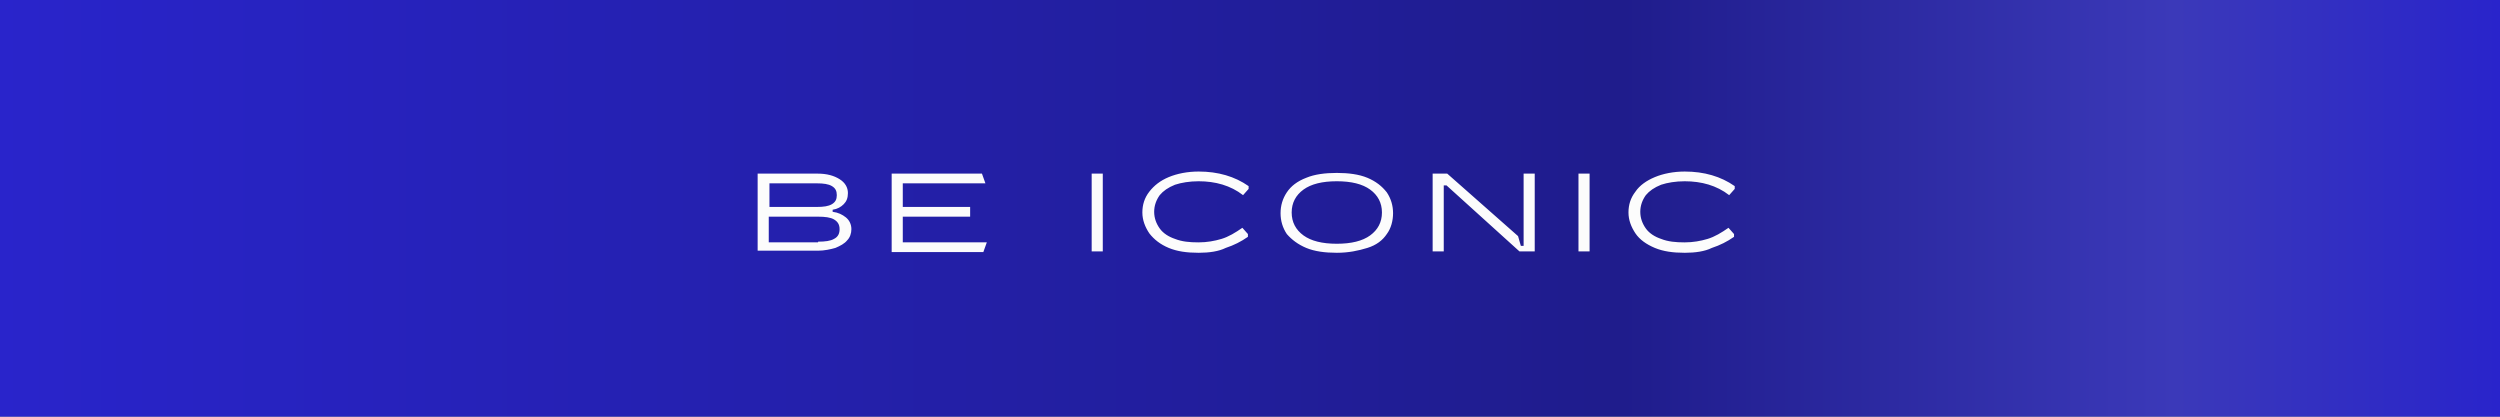 <?xml version="1.0" encoding="UTF-8"?><svg id="a" xmlns="http://www.w3.org/2000/svg" xmlns:xlink="http://www.w3.org/1999/xlink" viewBox="0 0 360 60"><rect x="0" y="0" width="360" height="60" fill="#808080" stroke="none"/><defs><style>.e{fill:url(#c);}.f{fill:#fcfcfc;}</style><linearGradient id="c" x1="0" y1="30" x2="360" y2="30" gradientTransform="translate(0 60) scale(1 -1)" gradientUnits="userSpaceOnUse"><stop offset="0" stop-color="#2924cb"/><stop offset=".649" stop-color="#1f1c8c"/><stop offset=".87" stop-color="#3b39b9"/><stop offset="1" stop-color="#2924cb"/></linearGradient></defs><g id="b"><rect class="e" width="360" height="60"/></g><g id="d"><path class="f" d="M109.1,36.2v-11.2h8.6c1.4,0,2.4,.3,3.2,.8,.8,.5,1.2,1.2,1.2,2,0,.7-.2,1.2-.6,1.6s-.9,.7-1.6,.8v.3c.8,.1,1.4,.4,1.9,.8s.8,1,.8,1.7c0,.6-.2,1.2-.6,1.6-.4,.5-1,.8-1.7,1.1-.7,.2-1.6,.4-2.5,.4h-8.7v.1Zm8.5-6.4c1,0,1.7-.1,2.2-.4s.7-.7,.7-1.3-.2-1-.7-1.3-1.2-.4-2.2-.4h-6.8v3.4h6.8Zm.2,5c1,0,1.8-.1,2.3-.4,.6-.3,.8-.8,.8-1.4,0-.7-.3-1.1-.8-1.4s-1.3-.4-2.3-.4h-7.1v3.7h7.1v-.1Zm12.2-3.6v3.7h12.1l-.5,1.4h-13.2v-11.3h13l.5,1.4h-11.9v3.4h9.7v1.4h-9.7Zm28.8,5h-1.6v-11.2h1.6v11.2Zm13.8,.2c-1.7,0-3.1-.2-4.3-.7s-2.1-1.2-2.8-2.1c-.6-.9-1-1.9-1-3s.3-2.1,1-3,1.6-1.6,2.8-2.1,2.7-.8,4.3-.8c2.8,0,5.2,.7,7.2,2.1v.4l-.8,.9c-1.8-1.4-4-2-6.4-2-1.3,0-2.5,.2-3.4,.5-1,.4-1.7,.9-2.2,1.5-.5,.7-.8,1.5-.8,2.4s.3,1.7,.8,2.4,1.3,1.2,2.2,1.5c1,.4,2.1,.5,3.4,.5,1.2,0,2.3-.2,3.3-.5s2-.9,3-1.6l.8,.9v.4c-1,.7-2,1.2-3.2,1.6-1,.5-2.4,.7-3.9,.7h0Zm19.9,0c-1.7,0-3.2-.2-4.4-.7s-2.1-1.2-2.8-2c-.6-.9-.9-1.9-.9-3s.3-2.1,.9-3c.6-.9,1.5-1.6,2.8-2.1,1.2-.5,2.7-.7,4.4-.7s3.2,.2,4.4,.7,2.1,1.2,2.8,2.1c.6,.9,.9,1.9,.9,3s-.3,2.2-.9,3c-.6,.9-1.5,1.6-2.8,2s-2.7,.7-4.4,.7Zm0-1.3c2.1,0,3.7-.4,4.8-1.2s1.7-1.9,1.7-3.3-.6-2.5-1.7-3.3c-1.1-.8-2.7-1.2-4.8-1.2s-3.7,.4-4.8,1.2c-1.1,.8-1.7,1.9-1.7,3.3s.6,2.5,1.7,3.3c1.1,.8,2.7,1.2,4.8,1.2Zm15.4,1.1h-1.6v-11.2h2.1l10.2,9,.4,1.4h.4v-10.4h1.6v11.2h-2.2l-10.5-9.5h-.4v9.5Zm21,0h-1.6v-11.2h1.6v11.2Zm13.7,.2c-1.7,0-3.1-.2-4.3-.7s-2.2-1.2-2.8-2.1c-.6-.9-1-1.9-1-3s.3-2.1,1-3c.6-.9,1.6-1.6,2.8-2.1s2.7-.8,4.3-.8c2.8,0,5.2,.7,7.2,2.1v.4l-.8,.9c-1.8-1.4-4-2-6.4-2-1.3,0-2.5,.2-3.4,.5-1,.4-1.7,.9-2.2,1.5-.5,.7-.8,1.5-.8,2.4s.3,1.7,.8,2.4,1.3,1.2,2.2,1.5c1,.4,2.1,.5,3.4,.5,1.2,0,2.3-.2,3.3-.5s2-.9,3-1.6l.8,.9v.4c-1,.7-2,1.2-3.2,1.6-1,.5-2.4,.7-3.9,.7h0Z"/></g></svg>